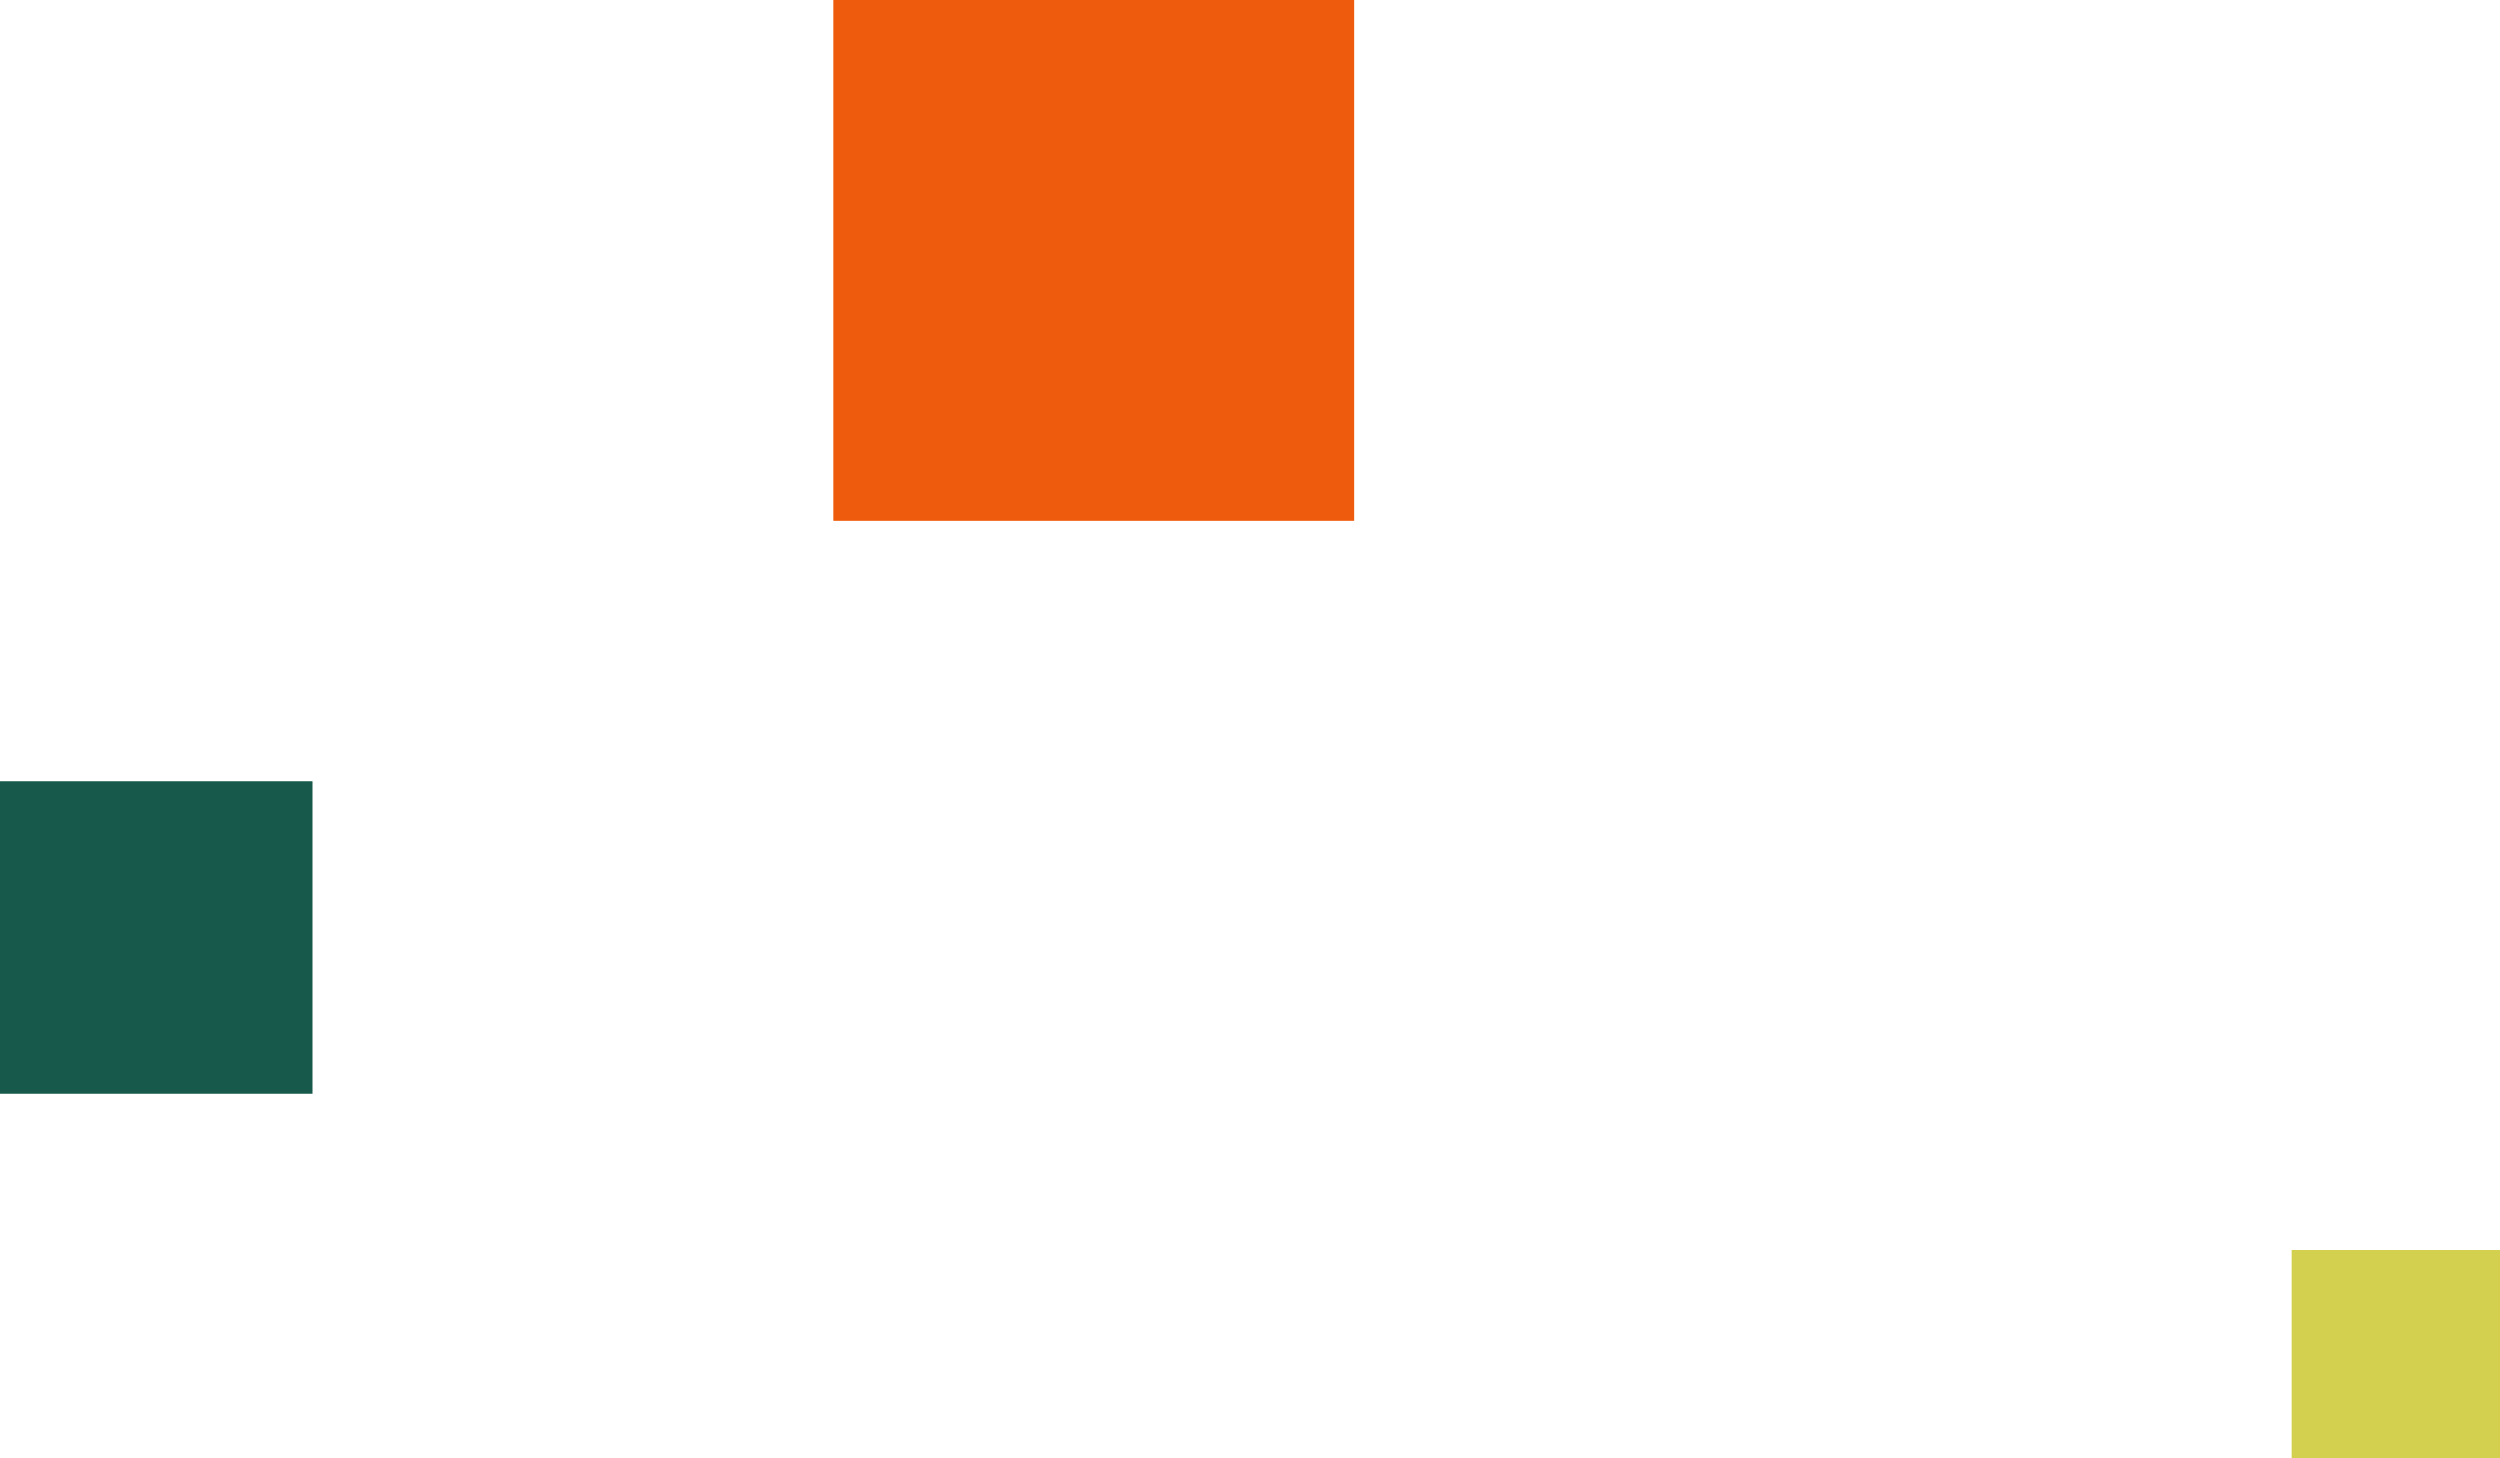 <svg width="480" height="280" viewBox="0 0 480 280" fill="none" xmlns="http://www.w3.org/2000/svg">
<rect width="60" height="60" transform="translate(0 150)" fill="#17594A"/>
<rect width="100" height="100" transform="translate(160)" fill="#EF5B0C"/>
<rect width="40" height="40" transform="translate(440 240)" fill="#D3D04F"/>
</svg>
